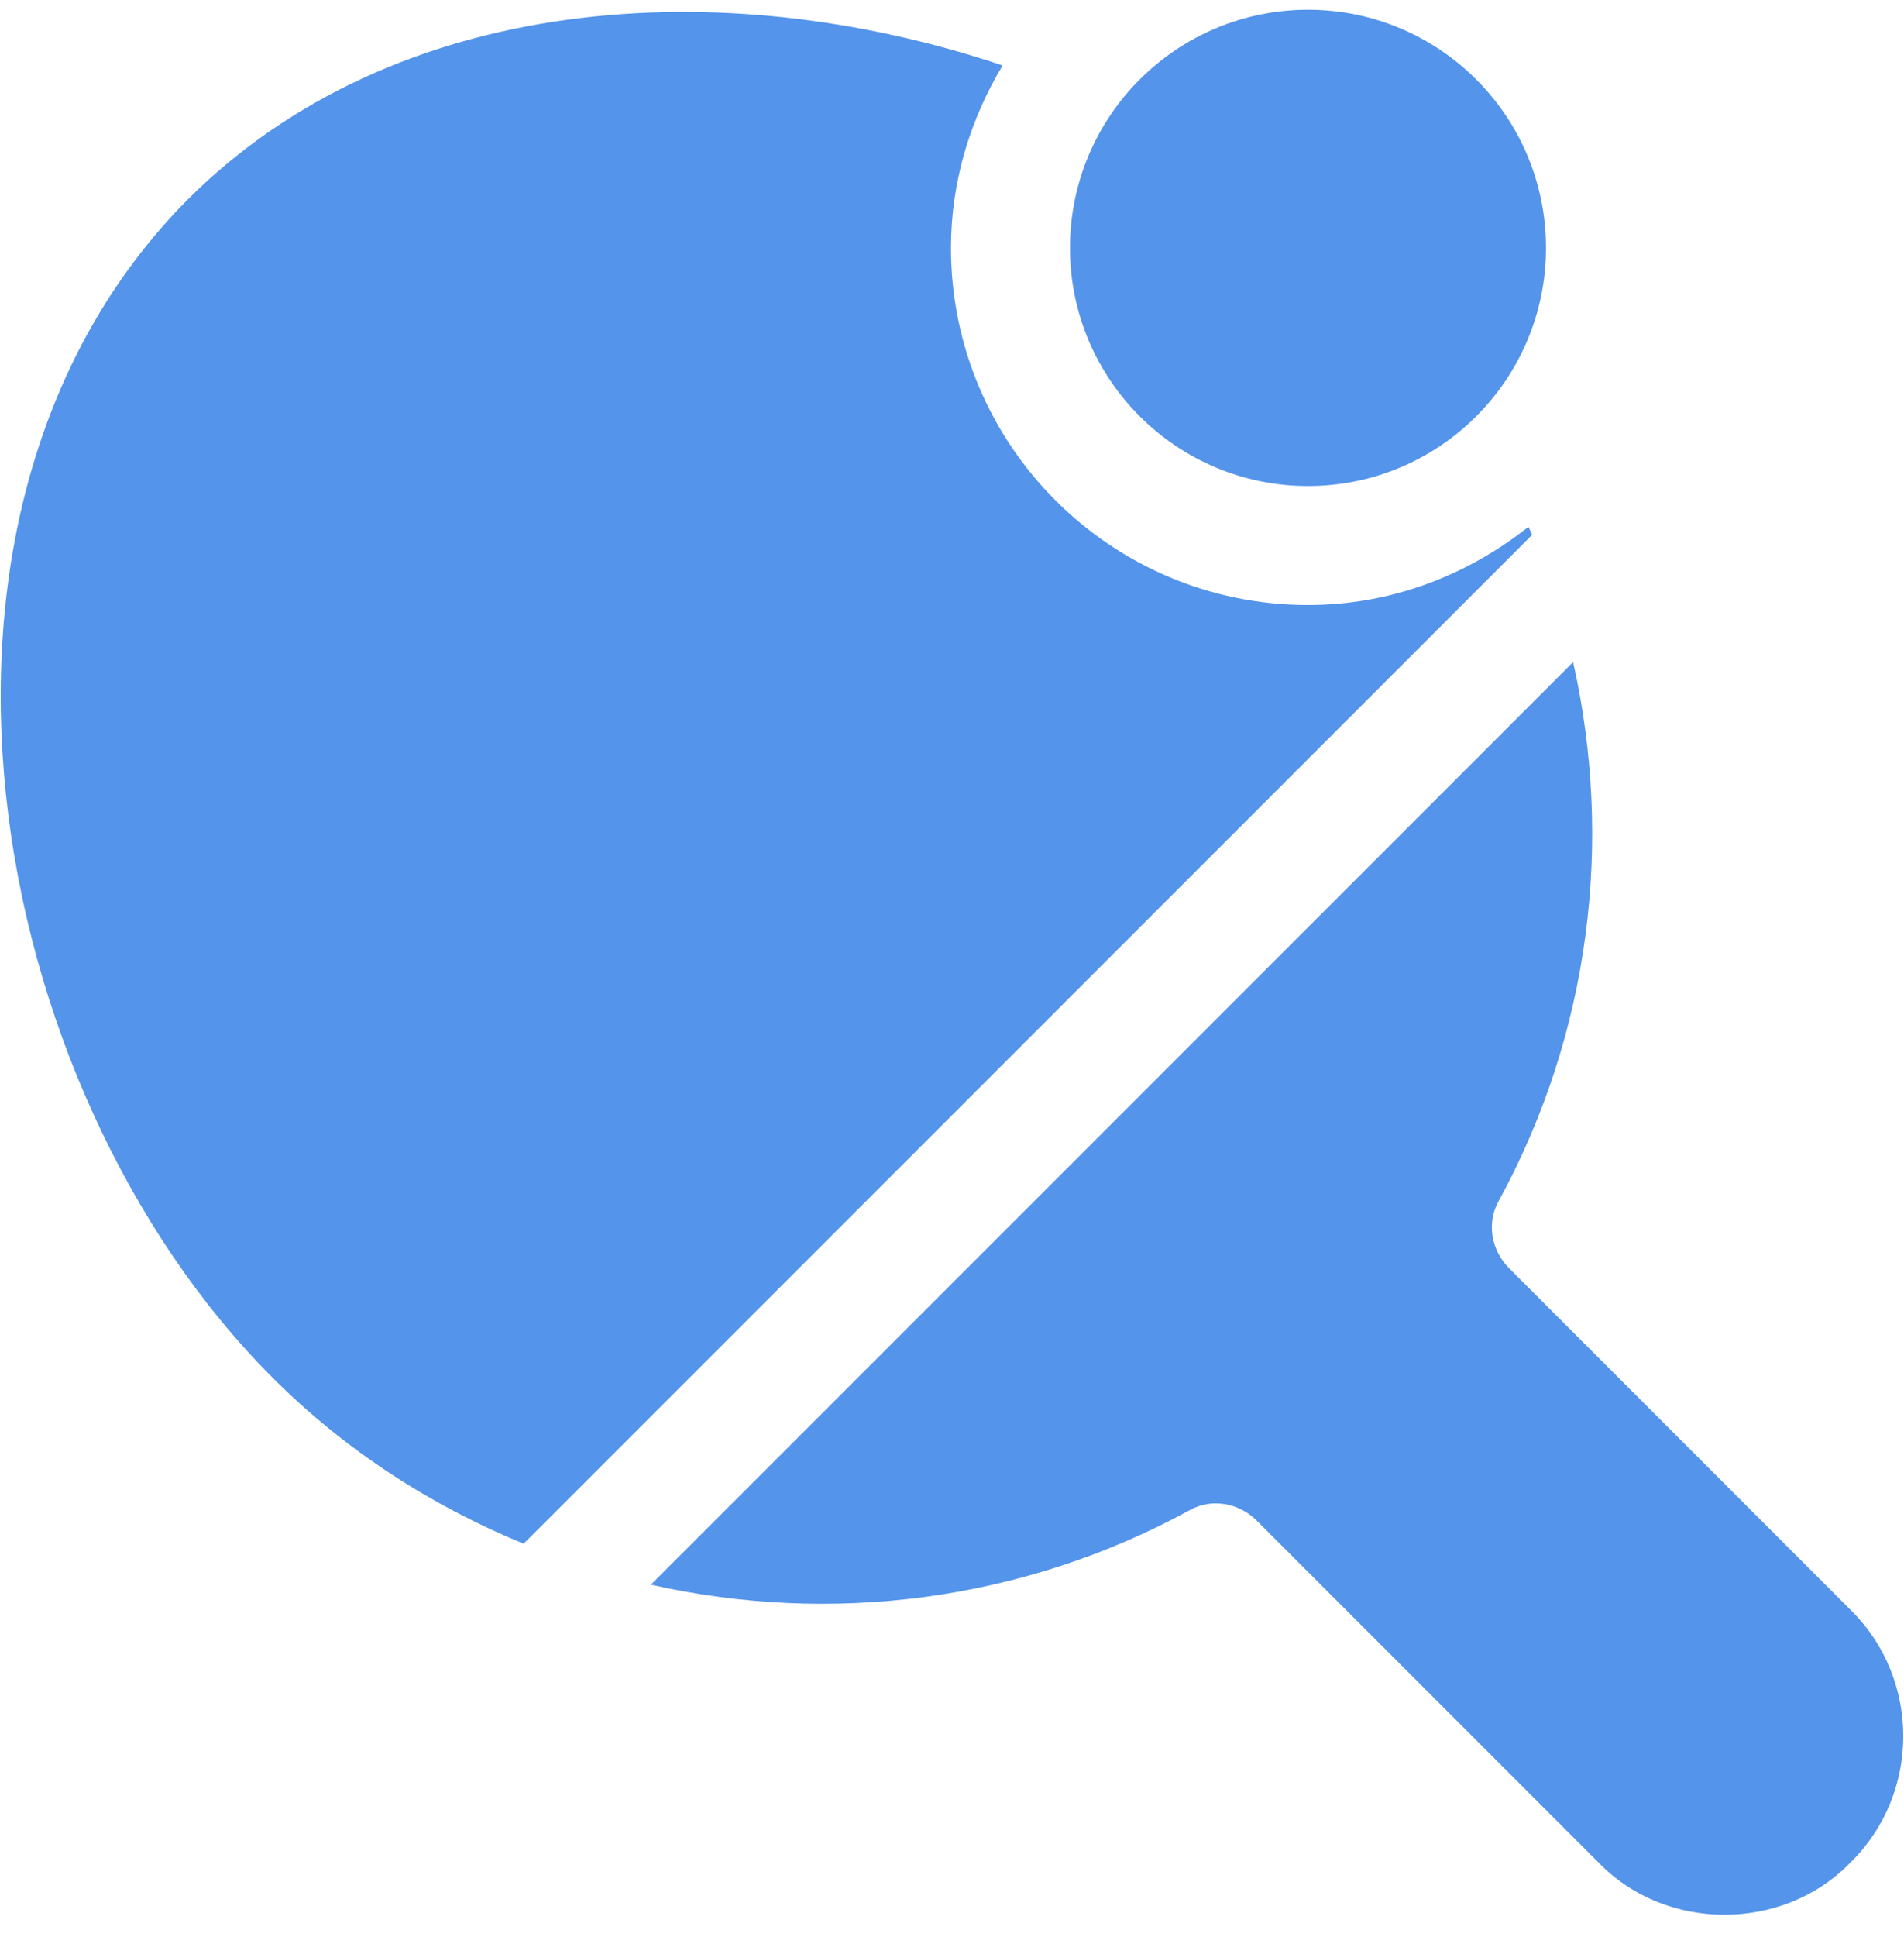 <?xml version="1.0" encoding="UTF-8"?>
<svg xmlns="http://www.w3.org/2000/svg" width="60" height="61" viewBox="0 0 60 61" fill="none">
  <g clip-path="url(#clip0_26_6051)">
    <path d="M41.218 15.308C45.36 15.308 48.718 11.95 48.718 7.808C48.718 3.665 45.36 0.308 41.218 0.308C37.076 0.308 33.718 3.665 33.718 7.808C33.718 11.95 37.076 15.308 41.218 15.308Z" fill="#5494EA"></path>
    <path d="M58.318 50.707L47.555 39.945C46.993 39.382 46.843 38.52 47.218 37.845C50.117 32.542 50.844 26.505 49.573 20.854L20.51 49.912C26.162 51.184 32.203 50.456 37.505 47.557C38.18 47.182 39.043 47.332 39.605 47.895L50.368 58.657C51.455 59.782 52.918 60.307 54.343 60.307C55.768 60.307 57.23 59.782 58.318 58.657C60.53 56.482 60.53 52.882 58.318 50.707Z" fill="#5494EA"></path>
    <path d="M48.166 16.594C46.246 18.112 43.854 19.057 41.218 19.057C35.004 19.057 29.968 14.021 29.968 7.807C29.968 5.7 30.583 3.75 31.595 2.062C22.73 -0.915 12.429 -0.203 5.93 6.27C-3.745 15.982 -0.595 34.207 8.593 43.395C10.903 45.705 13.599 47.426 16.501 48.622L48.283 16.845C48.249 16.759 48.204 16.676 48.166 16.594Z" fill="#5494EA"></path>
  </g>
  <defs>
    <clipPath id="clip0_26_6051">
      <rect width="60" height="60" fill="white" transform="translate(0 0.308)"></rect>
    </clipPath>
  </defs>
</svg>
